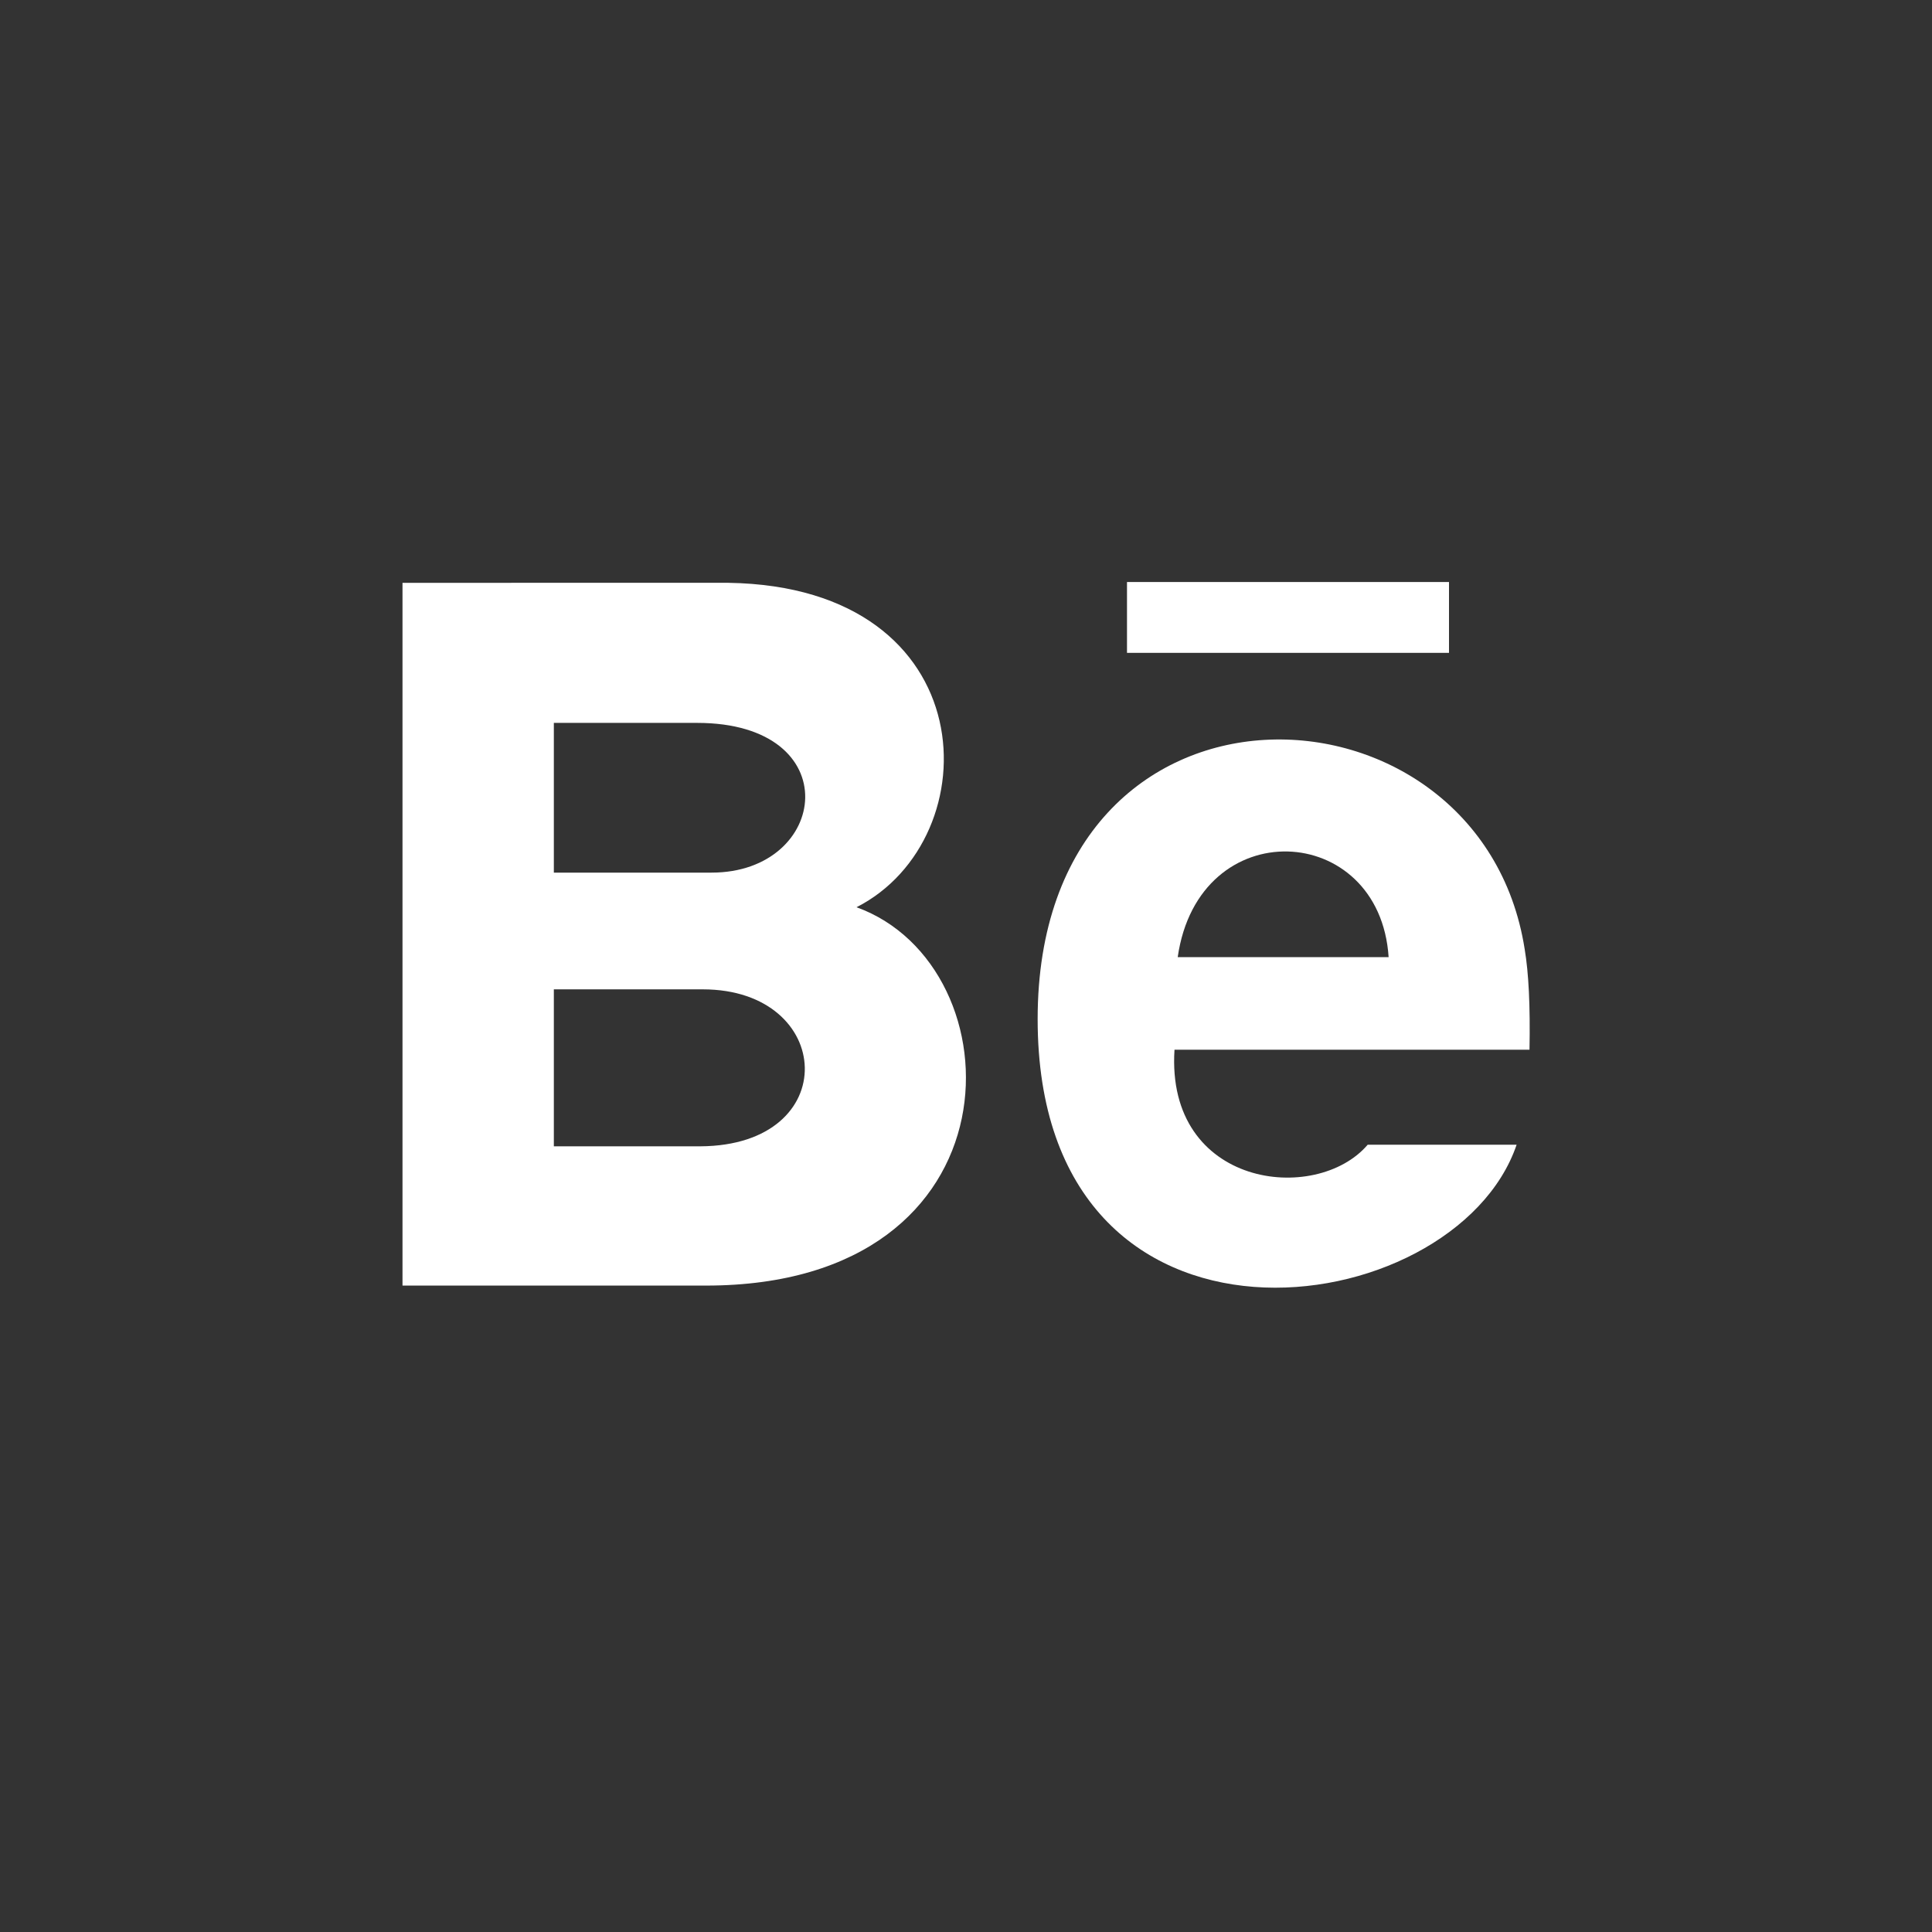 <?xml version="1.0" encoding="utf-8"?>
<!-- Generator: Adobe Illustrator 27.0.0, SVG Export Plug-In . SVG Version: 6.00 Build 0)  -->
<svg version="1.1" id="Layer_1" xmlns="http://www.w3.org/2000/svg" xmlns:xlink="http://www.w3.org/1999/xlink" x="0px" y="0px"
	 viewBox="0 0 24 24" style="enable-background:new 0 0 24 24;" xml:space="preserve">
<rect x="0" y="0" width="24" height="24" fill="#333333" stroke="none"/>
<style type="text/css">
	.st0{fill:#FFFFFF;}
</style>
<rect x="14" y="7.23" class="st0" width="4" height="0.88"/>
<polygon class="st0" points="18.84,14.23 18.84,14.23 18.84,14.23 "/>
<path class="st0" d="M18.94,11.79c-0.55-3.51-6.05-3.71-6.05,0.87c0,4.53,5.18,3.82,5.95,1.56h-1.85c-0.64,0.75-2.51,0.53-2.4-1.18
	H19C19.01,12.49,18.99,12.09,18.94,11.79z M14.63,11.89c0.26-1.81,2.51-1.69,2.62,0H14.63z"/>
<path class="st0" d="M10.64,11.27c1.67-0.85,1.61-3.98-1.59-4.03H5v8.73h3.77C12.73,15.97,12.66,12,10.64,11.27z M8.7,14.24H6.88
	v-1.95h1.85C10.37,12.29,10.48,14.23,8.7,14.24z M8.84,10.84H6.88V8.98h1.78C10.54,8.98,10.3,10.84,8.84,10.84z"/>
</svg>
